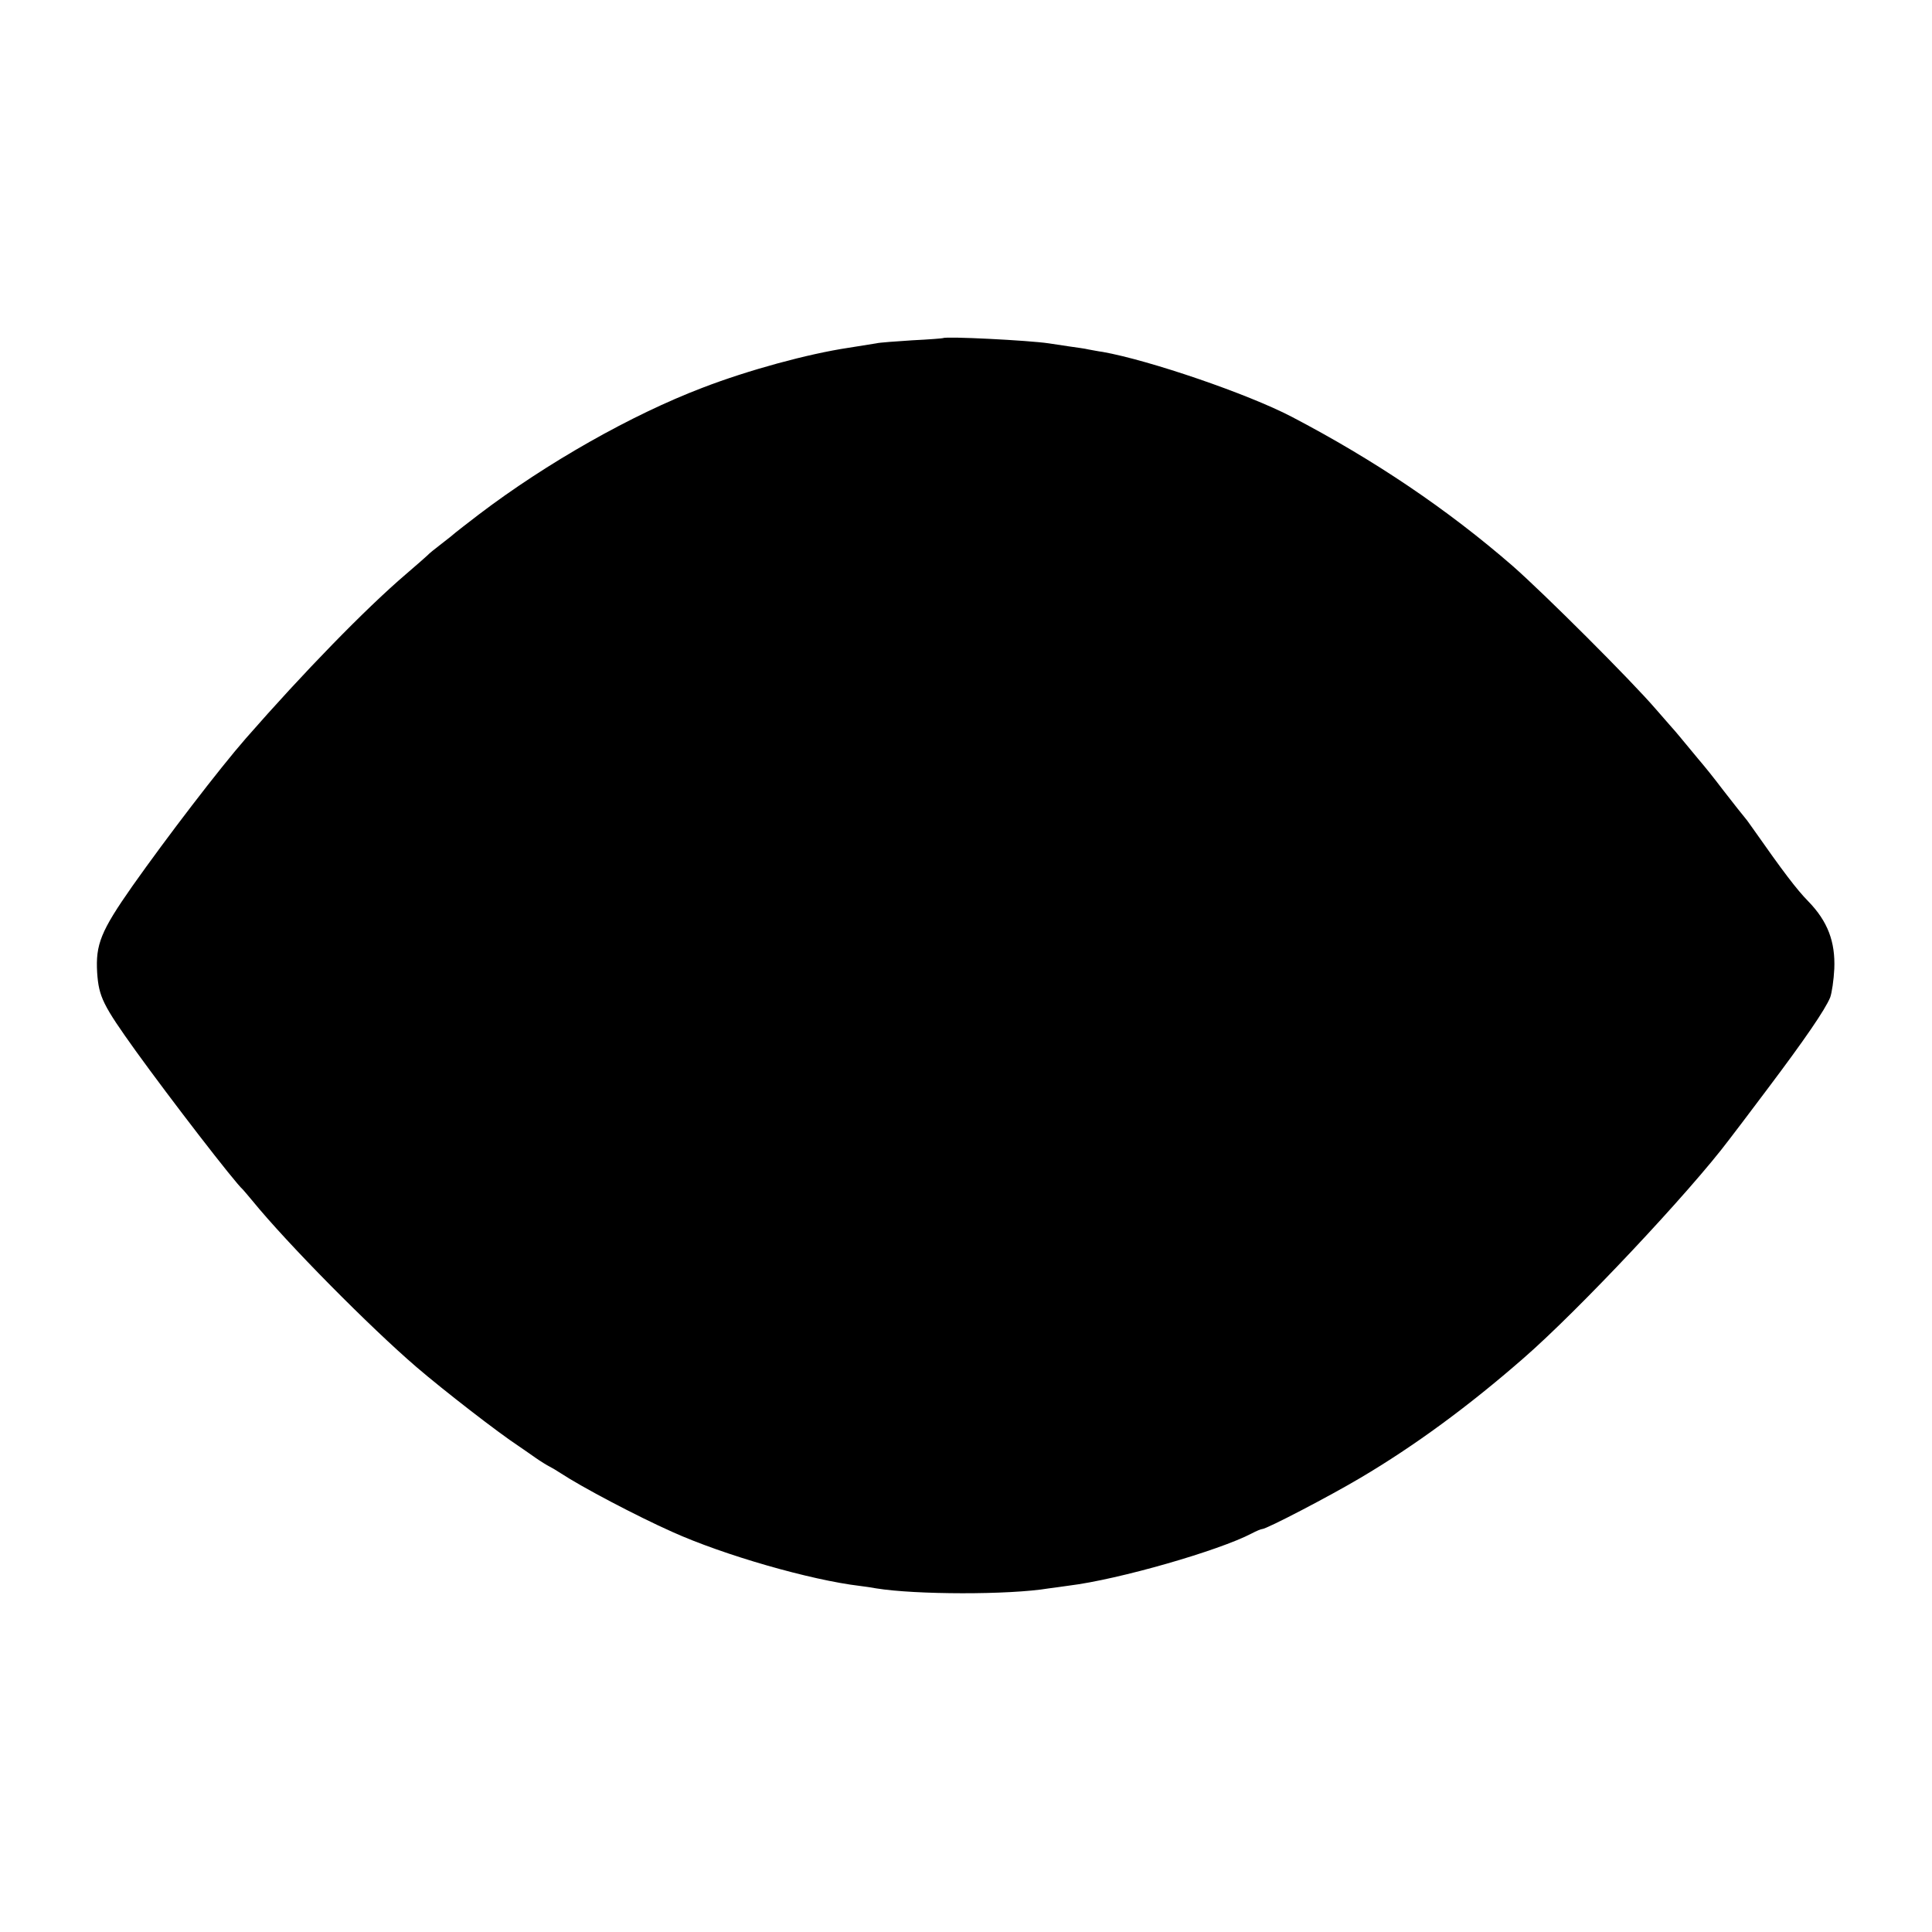 <?xml version="1.0" standalone="no"?>
<!DOCTYPE svg PUBLIC "-//W3C//DTD SVG 20010904//EN"
 "http://www.w3.org/TR/2001/REC-SVG-20010904/DTD/svg10.dtd">
<svg version="1.0" xmlns="http://www.w3.org/2000/svg"
 width="700pt" height="700pt" viewBox="0 0 700 700"
 preserveAspectRatio="xMidYMid meet">
<g transform="translate(0,700) scale(0.1,-0.1)"
fill="#000000" stroke="none">
<path d="M3417 5775 c-1 -1 -51 -5 -112 -8 -60 -4 -119 -8 -130 -11 -11 -2
-56 -9 -100 -16 -147 -22 -364 -81 -530 -145 -257 -98 -564 -272 -810 -459
-44 -34 -82 -63 -85 -66 -3 -3 -25 -21 -50 -40 -25 -19 -47 -37 -50 -41 -3 -3
-39 -35 -80 -70 -146 -125 -369 -354 -579 -594 -97 -111 -286 -358 -411 -535
-115 -164 -134 -212 -128 -314 6 -88 21 -118 140 -284 124 -172 359 -477 388
-502 3 -3 18 -21 34 -40 128 -157 427 -459 596 -604 98 -84 294 -236 370 -286
12 -8 39 -27 59 -41 20 -14 43 -28 51 -32 8 -4 27 -15 42 -25 76 -50 273 -154
403 -212 188 -85 503 -175 680 -196 17 -2 44 -6 60 -9 141 -23 481 -24 625 0
14 2 47 6 73 10 180 22 544 127 662 189 17 9 34 16 38 16 16 0 246 120 357
186 196 116 392 260 590 433 199 173 603 603 745 792 11 14 74 97 140 185 134
178 208 286 226 330 6 16 13 63 15 104 4 98 -24 172 -94 244 -43 44 -90 106
-203 267 -13 19 -26 36 -29 39 -3 3 -37 46 -75 95 -38 50 -72 92 -75 95 -3 3
-25 30 -50 60 -25 30 -47 57 -50 60 -3 3 -34 39 -70 80 -91 106 -407 421 -520
520 -235 204 -498 382 -800 540 -159 83 -516 205 -685 235 -16 2 -40 7 -52 9
-11 3 -43 7 -70 11 -26 4 -59 9 -73 11 -74 11 -373 26 -383 19z"/>
</g>
</svg>
